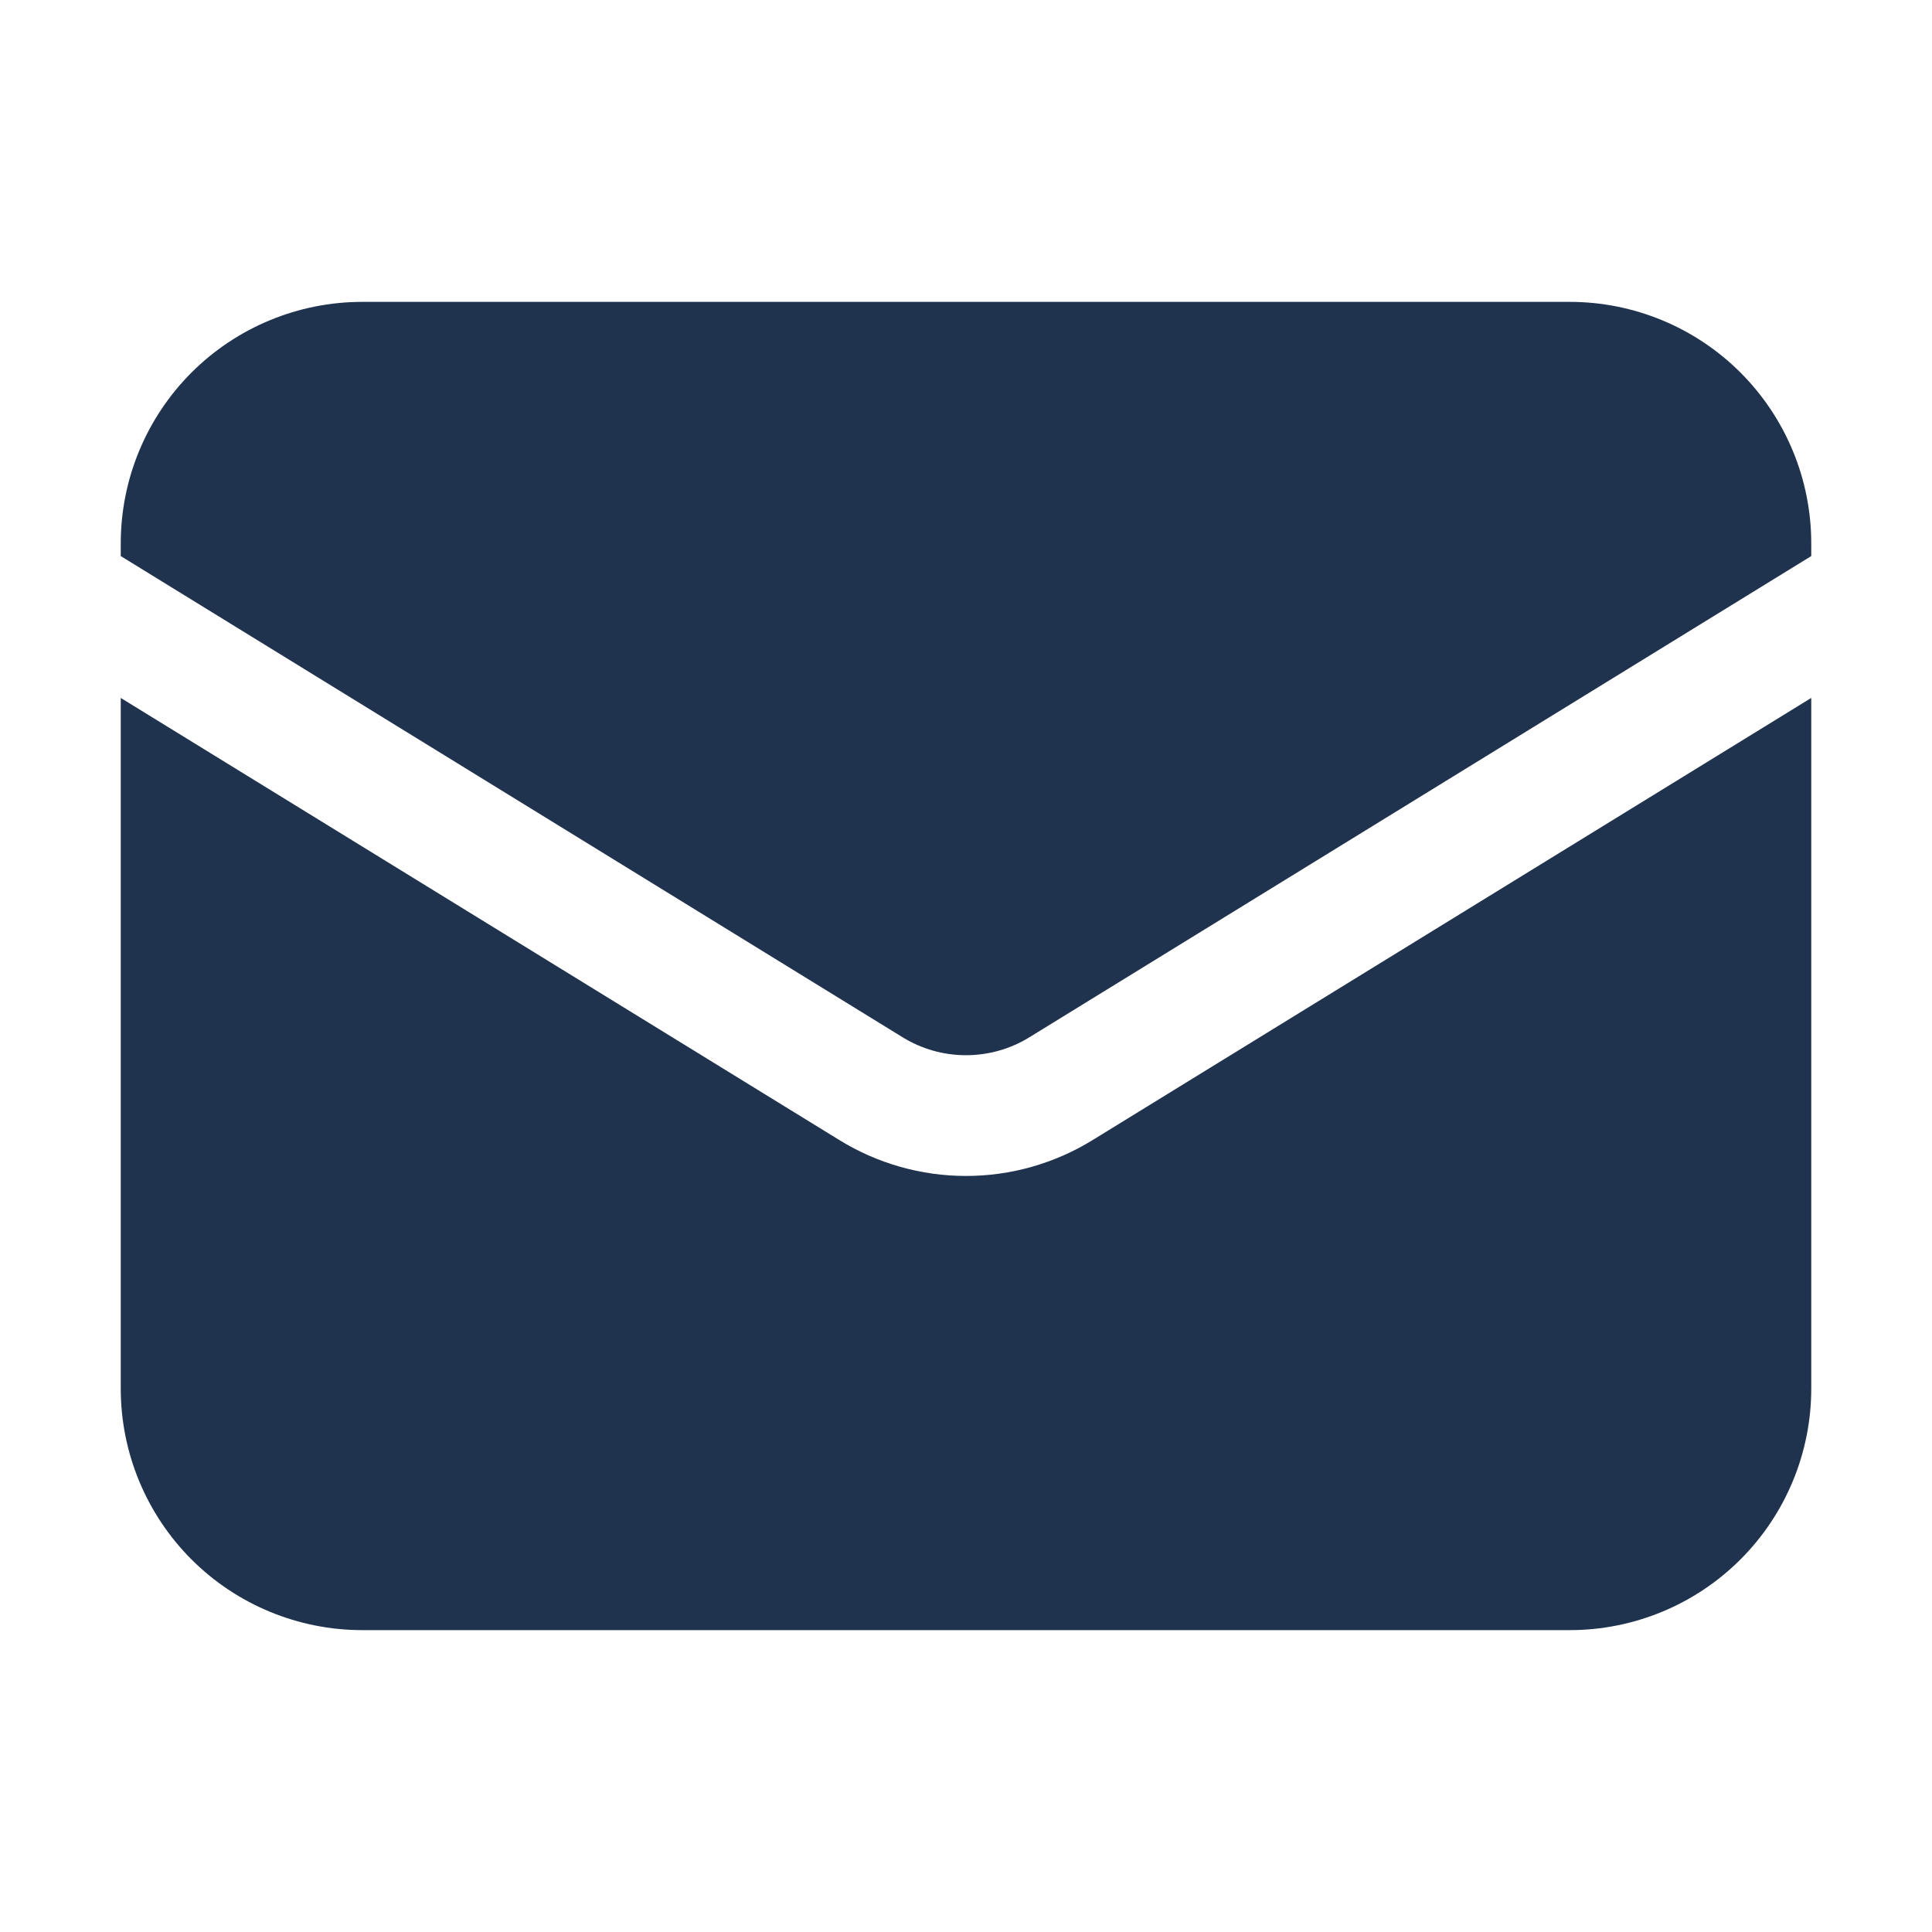 <svg width="40" height="40" viewBox="0 0 40 40" fill="none" xmlns="http://www.w3.org/2000/svg">
<path d="M2.5 14.45V28.75C2.5 30.076 3.027 31.348 3.964 32.286C4.902 33.223 6.174 33.75 7.5 33.75H32.5C33.826 33.75 35.098 33.223 36.035 32.286C36.973 31.348 37.5 30.076 37.5 28.75V14.45L22.62 23.605C21.832 24.09 20.925 24.347 20 24.347C19.075 24.347 18.168 24.09 17.38 23.605L2.5 14.45Z" fill="#1F324E"/>
<path d="M37.5 11.513V11.25C37.5 9.924 36.973 8.652 36.035 7.714C35.098 6.777 33.826 6.25 32.5 6.25H7.5C6.174 6.25 4.902 6.777 3.964 7.714C3.027 8.652 2.5 9.924 2.5 11.25V11.513L18.69 21.477C19.084 21.719 19.537 21.847 20 21.847C20.463 21.847 20.916 21.719 21.31 21.477L37.5 11.513Z" fill="#1F324E"/>
</svg>
